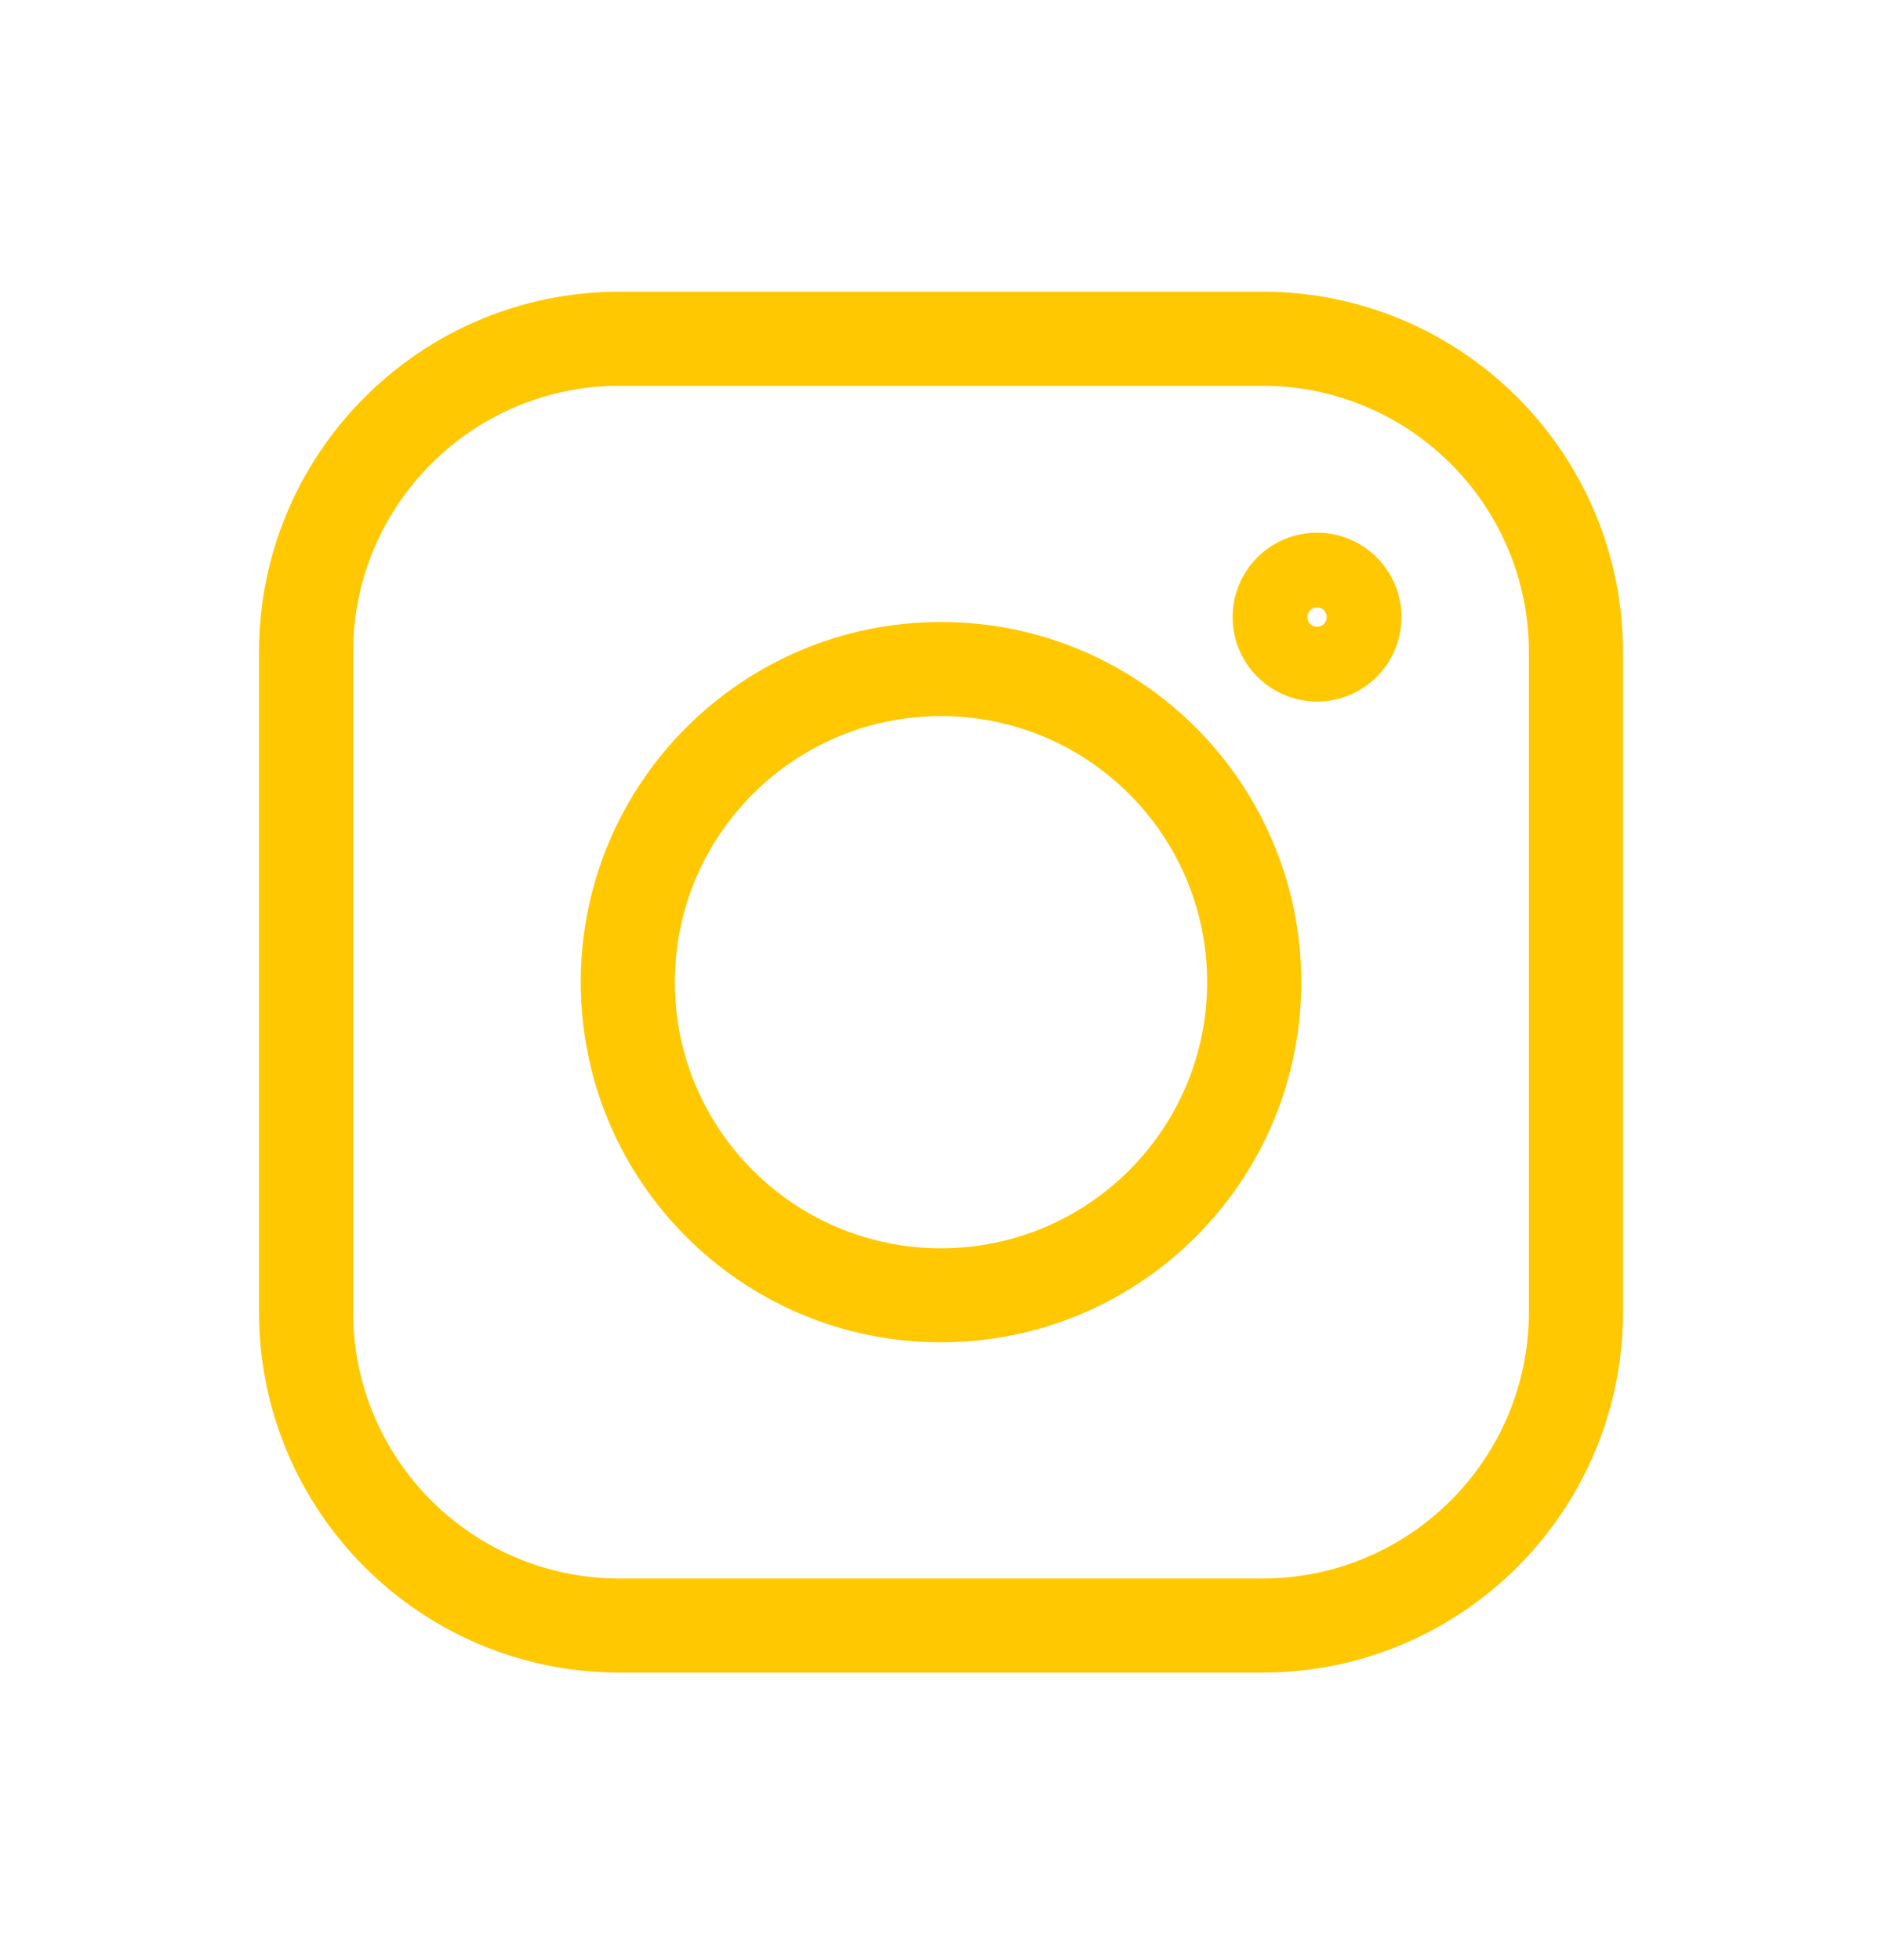 <svg width="24" height="25" viewBox="0 0 24 25" fill="none" xmlns="http://www.w3.org/2000/svg">
<path fill-rule="evenodd" clip-rule="evenodd" d="M3.303 8.32C3.303 5.78 5.362 3.72 7.903 3.72H16.097C18.638 3.72 20.697 5.78 20.697 8.32V16.733C20.697 19.274 18.638 21.333 16.097 21.333H7.903C5.362 21.333 3.303 19.274 3.303 16.733V8.32ZM7.903 4.92C6.025 4.92 4.503 6.442 4.503 8.32V16.733C4.503 18.611 6.025 20.133 7.903 20.133H16.097C17.975 20.133 19.497 18.611 19.497 16.733V8.32C19.497 6.442 17.975 4.92 16.097 4.92H7.903ZM12 9.133C10.126 9.133 8.606 10.652 8.606 12.527C8.606 14.401 10.126 15.921 12 15.921C13.874 15.921 15.394 14.401 15.394 12.527C15.394 10.652 13.874 9.133 12 9.133ZM7.406 12.527C7.406 9.99 9.463 7.933 12 7.933C14.537 7.933 16.594 9.99 16.594 12.527C16.594 15.064 14.537 17.12 12 17.12C9.463 17.12 7.406 15.064 7.406 12.527ZM16.672 7.871C16.672 7.939 16.727 7.994 16.796 7.994C16.864 7.994 16.919 7.939 16.919 7.871C16.919 7.802 16.864 7.747 16.796 7.747C16.727 7.747 16.672 7.802 16.672 7.871ZM16.796 6.794C17.39 6.794 17.872 7.276 17.872 7.871C17.872 8.465 17.39 8.947 16.796 8.947C16.201 8.947 15.719 8.465 15.719 7.871C15.719 7.276 16.201 6.794 16.796 6.794Z" fill="#FFC800"/>
</svg>
